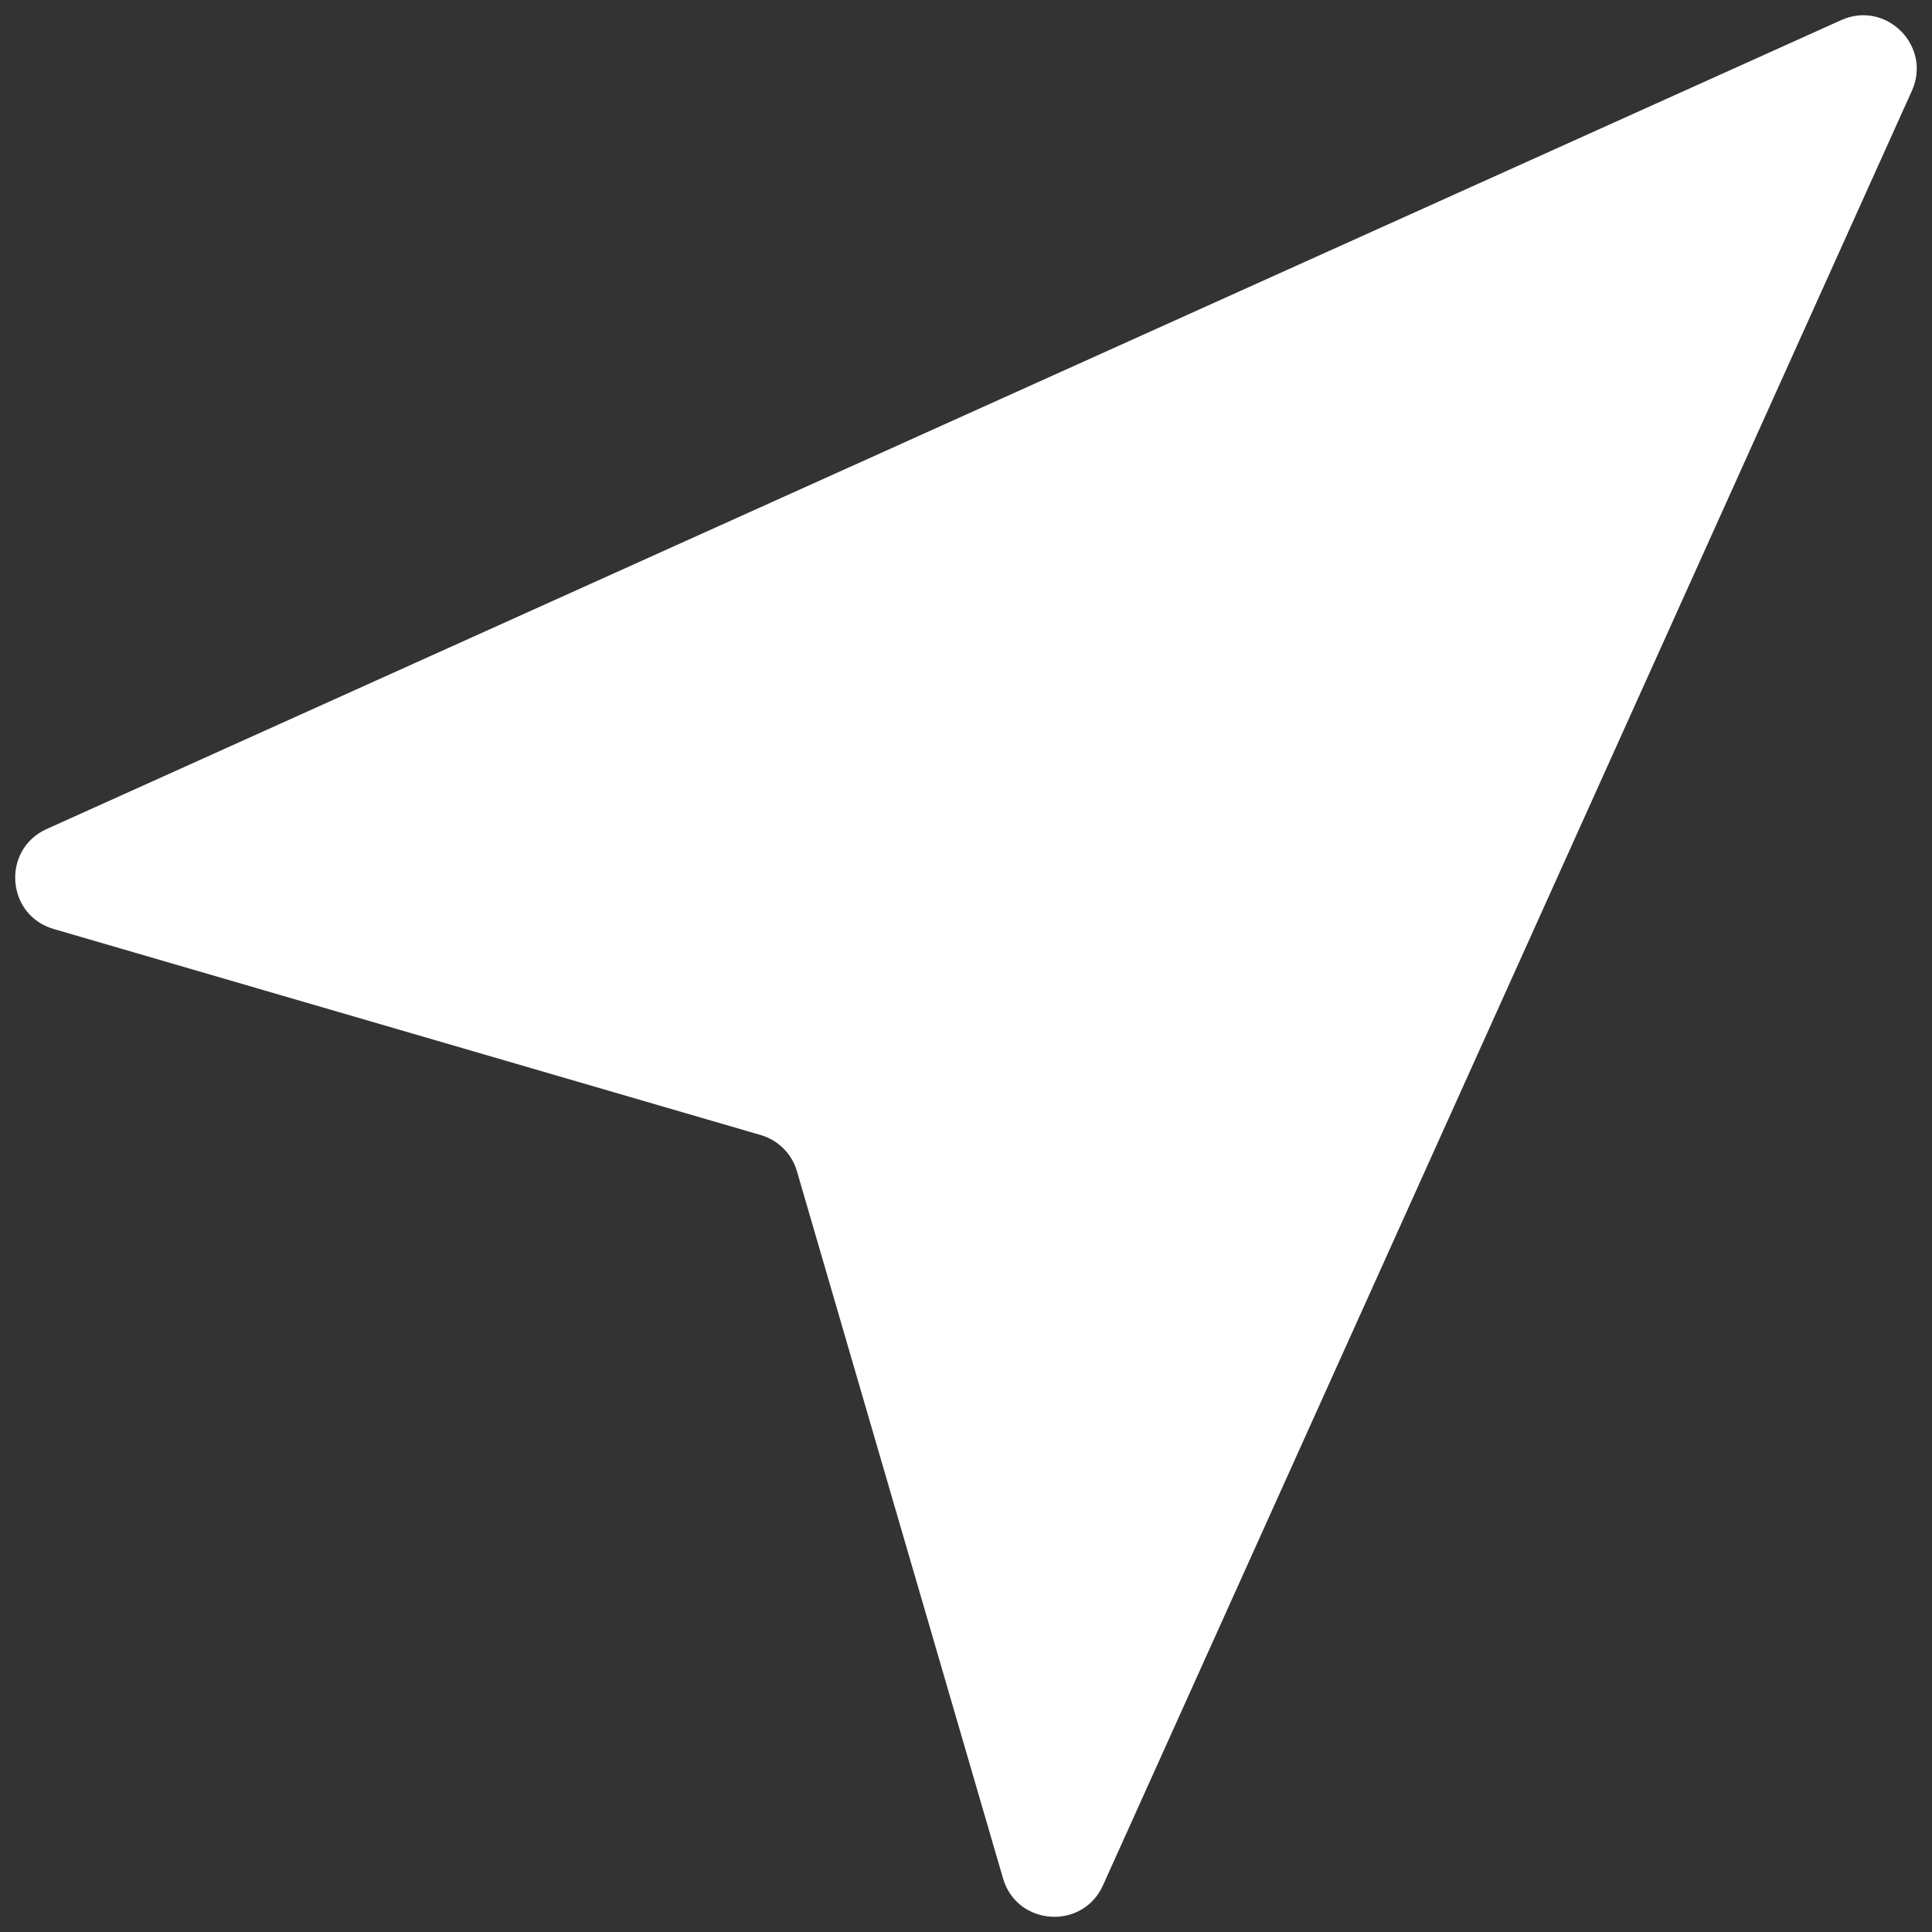 <?xml version="1.0" encoding="UTF-8" standalone="no"?><svg xmlns="http://www.w3.org/2000/svg" xmlns:xlink="http://www.w3.org/1999/xlink" fill="#ffffff" height="50.8" preserveAspectRatio="xMidYMid meet" version="1" viewBox="24.6 24.6 50.8 50.8" width="50.8" zoomAndPan="magnify"><rect x="24.6" y="24.6" width="50.8" height="50.8" fill="#333333" stroke="none"/><g id="change1_1"><path d="M 73.012 25.129 L 25.828 46.398 C 24.637 46.934 24.758 48.664 26.012 49.027 L 44.602 54.445 C 45.062 54.578 45.422 54.938 45.555 55.398 L 50.973 73.988 C 51.336 75.242 53.066 75.363 53.602 74.172 L 74.871 26.988 C 75.402 25.809 74.191 24.598 73.012 25.129" fill="inherit"/></g></svg>